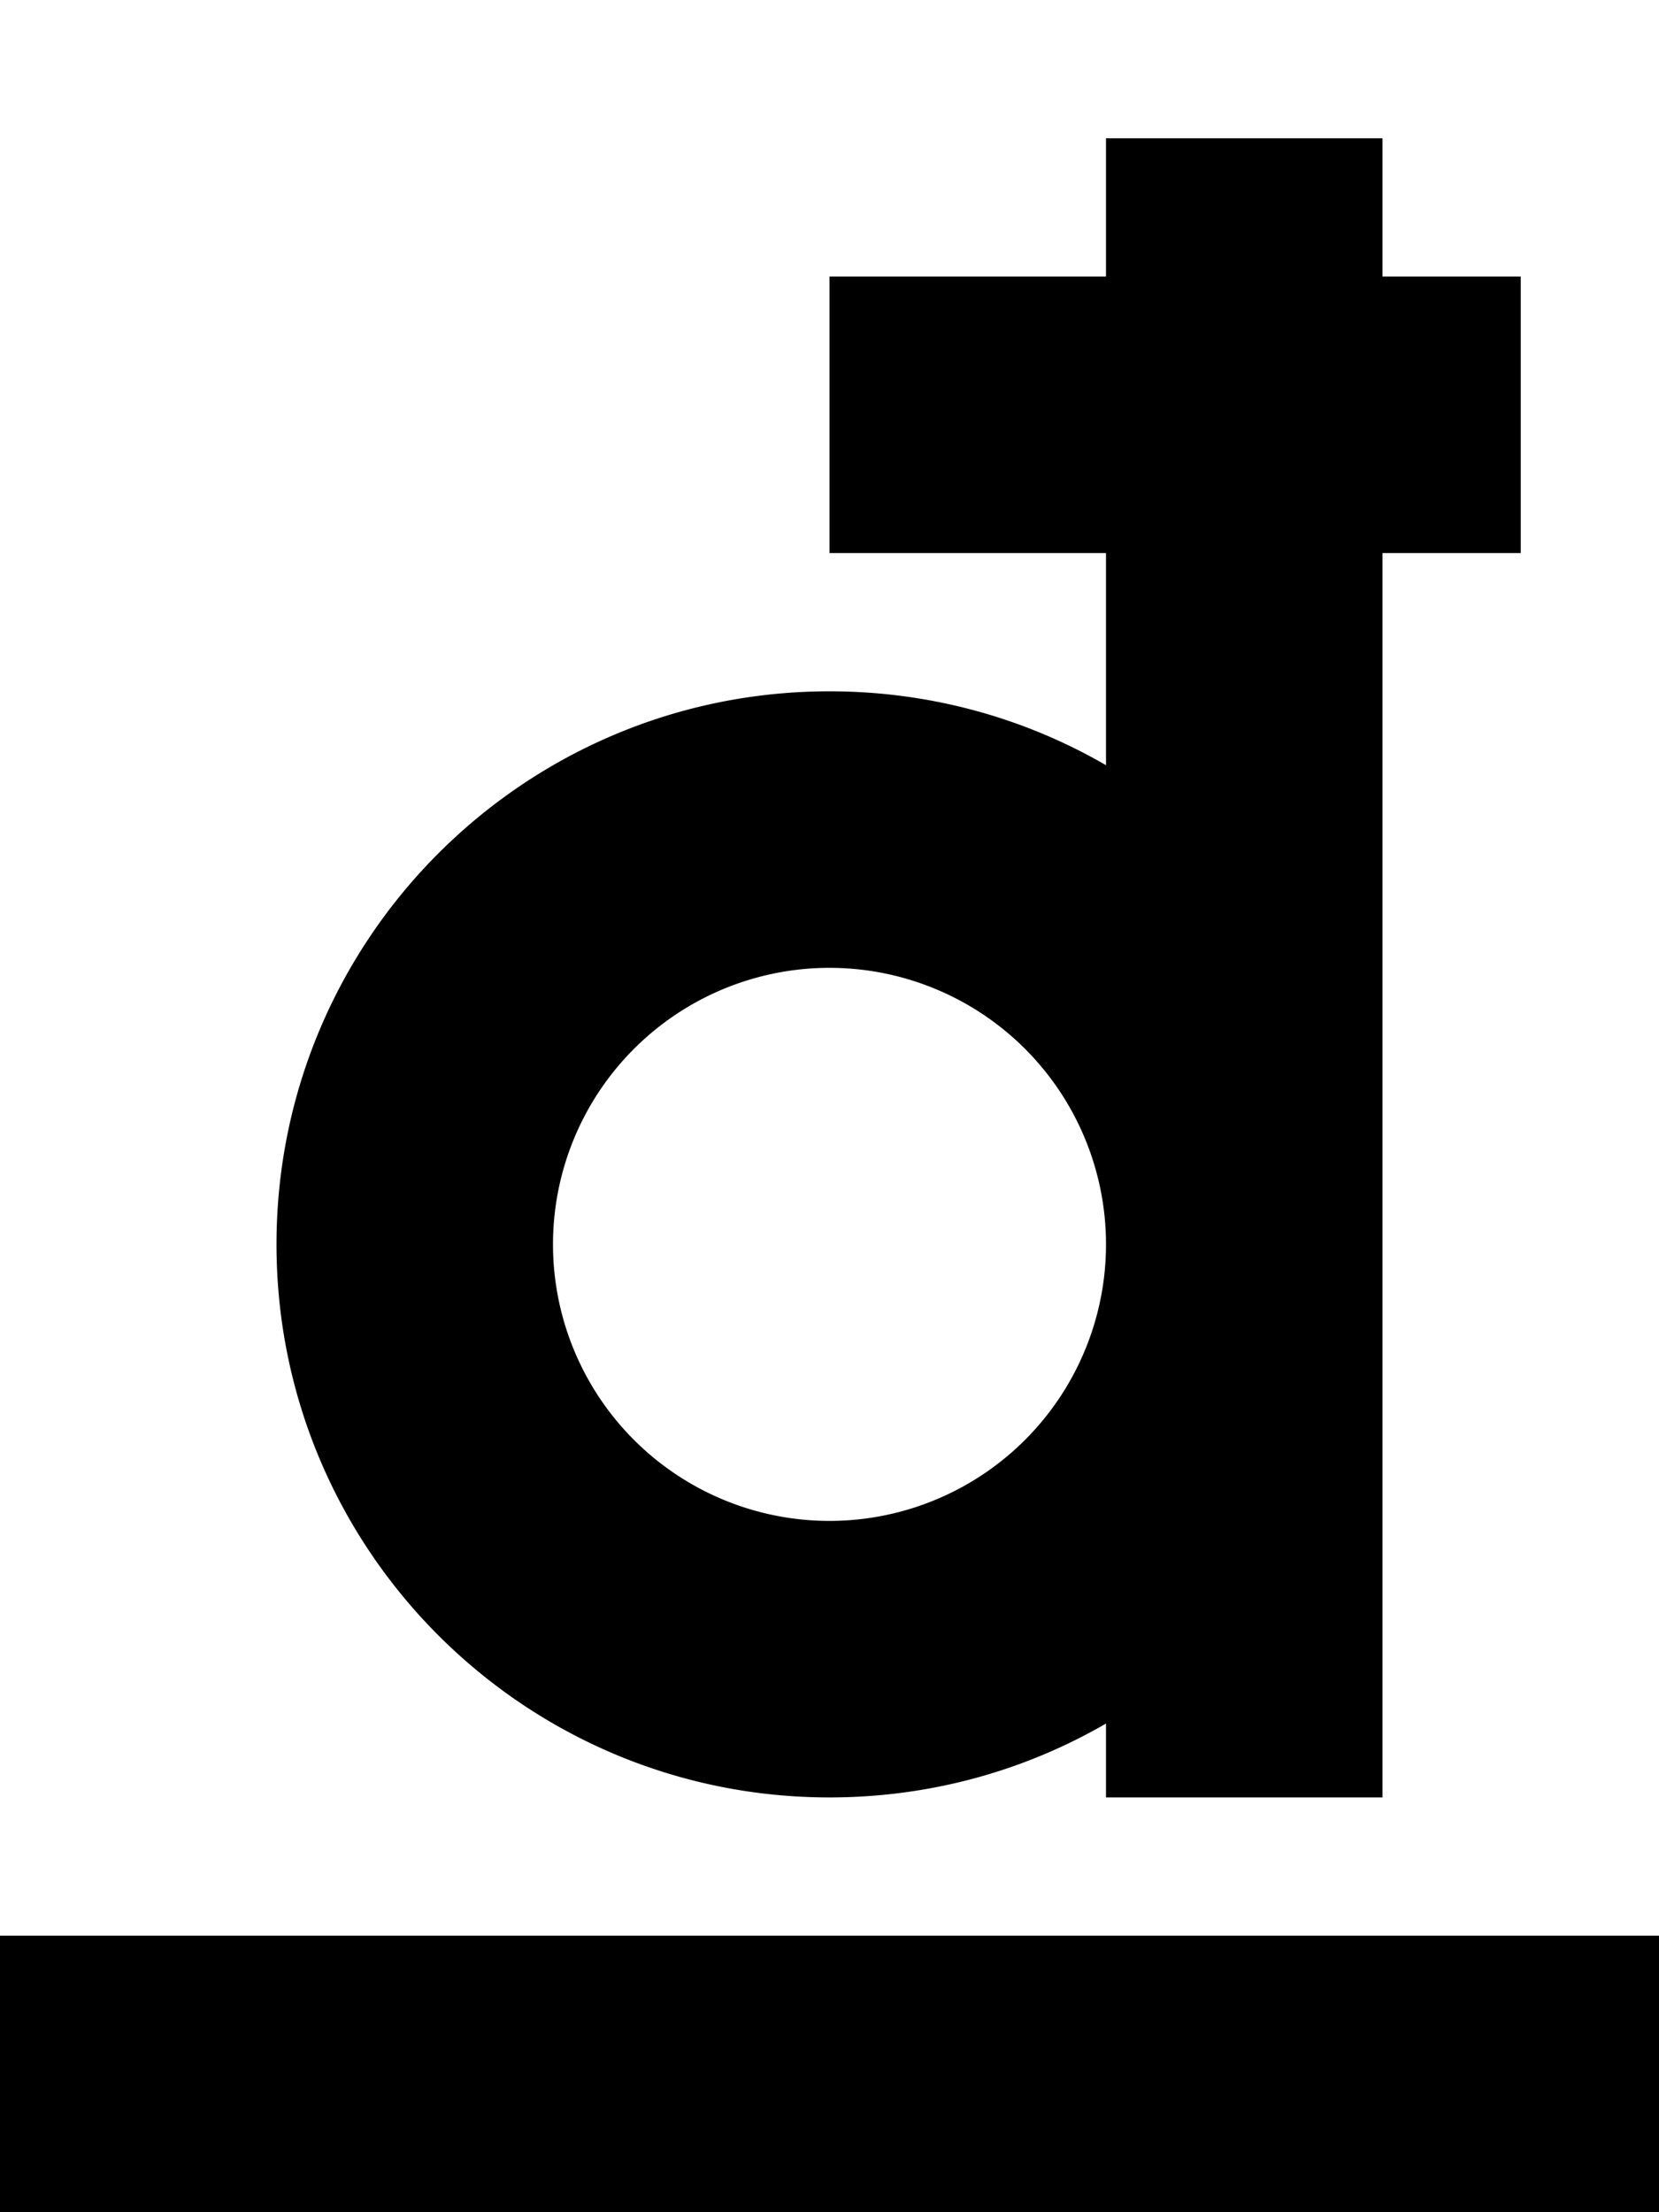 <svg xmlns="http://www.w3.org/2000/svg" viewBox="0 0 384 512"><!--! Font Awesome Pro 6.5.1 by @fontawesome - https://fontawesome.com License - https://fontawesome.com/license (Commercial License) Copyright 2023 Fonticons, Inc. --><path d="M320 32H256V64H192v64h64v49.1c-18.8-10.9-40.7-17.1-64-17.1c-70.7 0-128 57.3-128 128s57.3 128 128 128c23.3 0 45.2-6.2 64-17.1V416h64V288 128h32V64H320V32zM128 288a64 64 0 1 1 128 0 64 64 0 1 1 -128 0zM384 512V448H0v64H384z"/></svg>